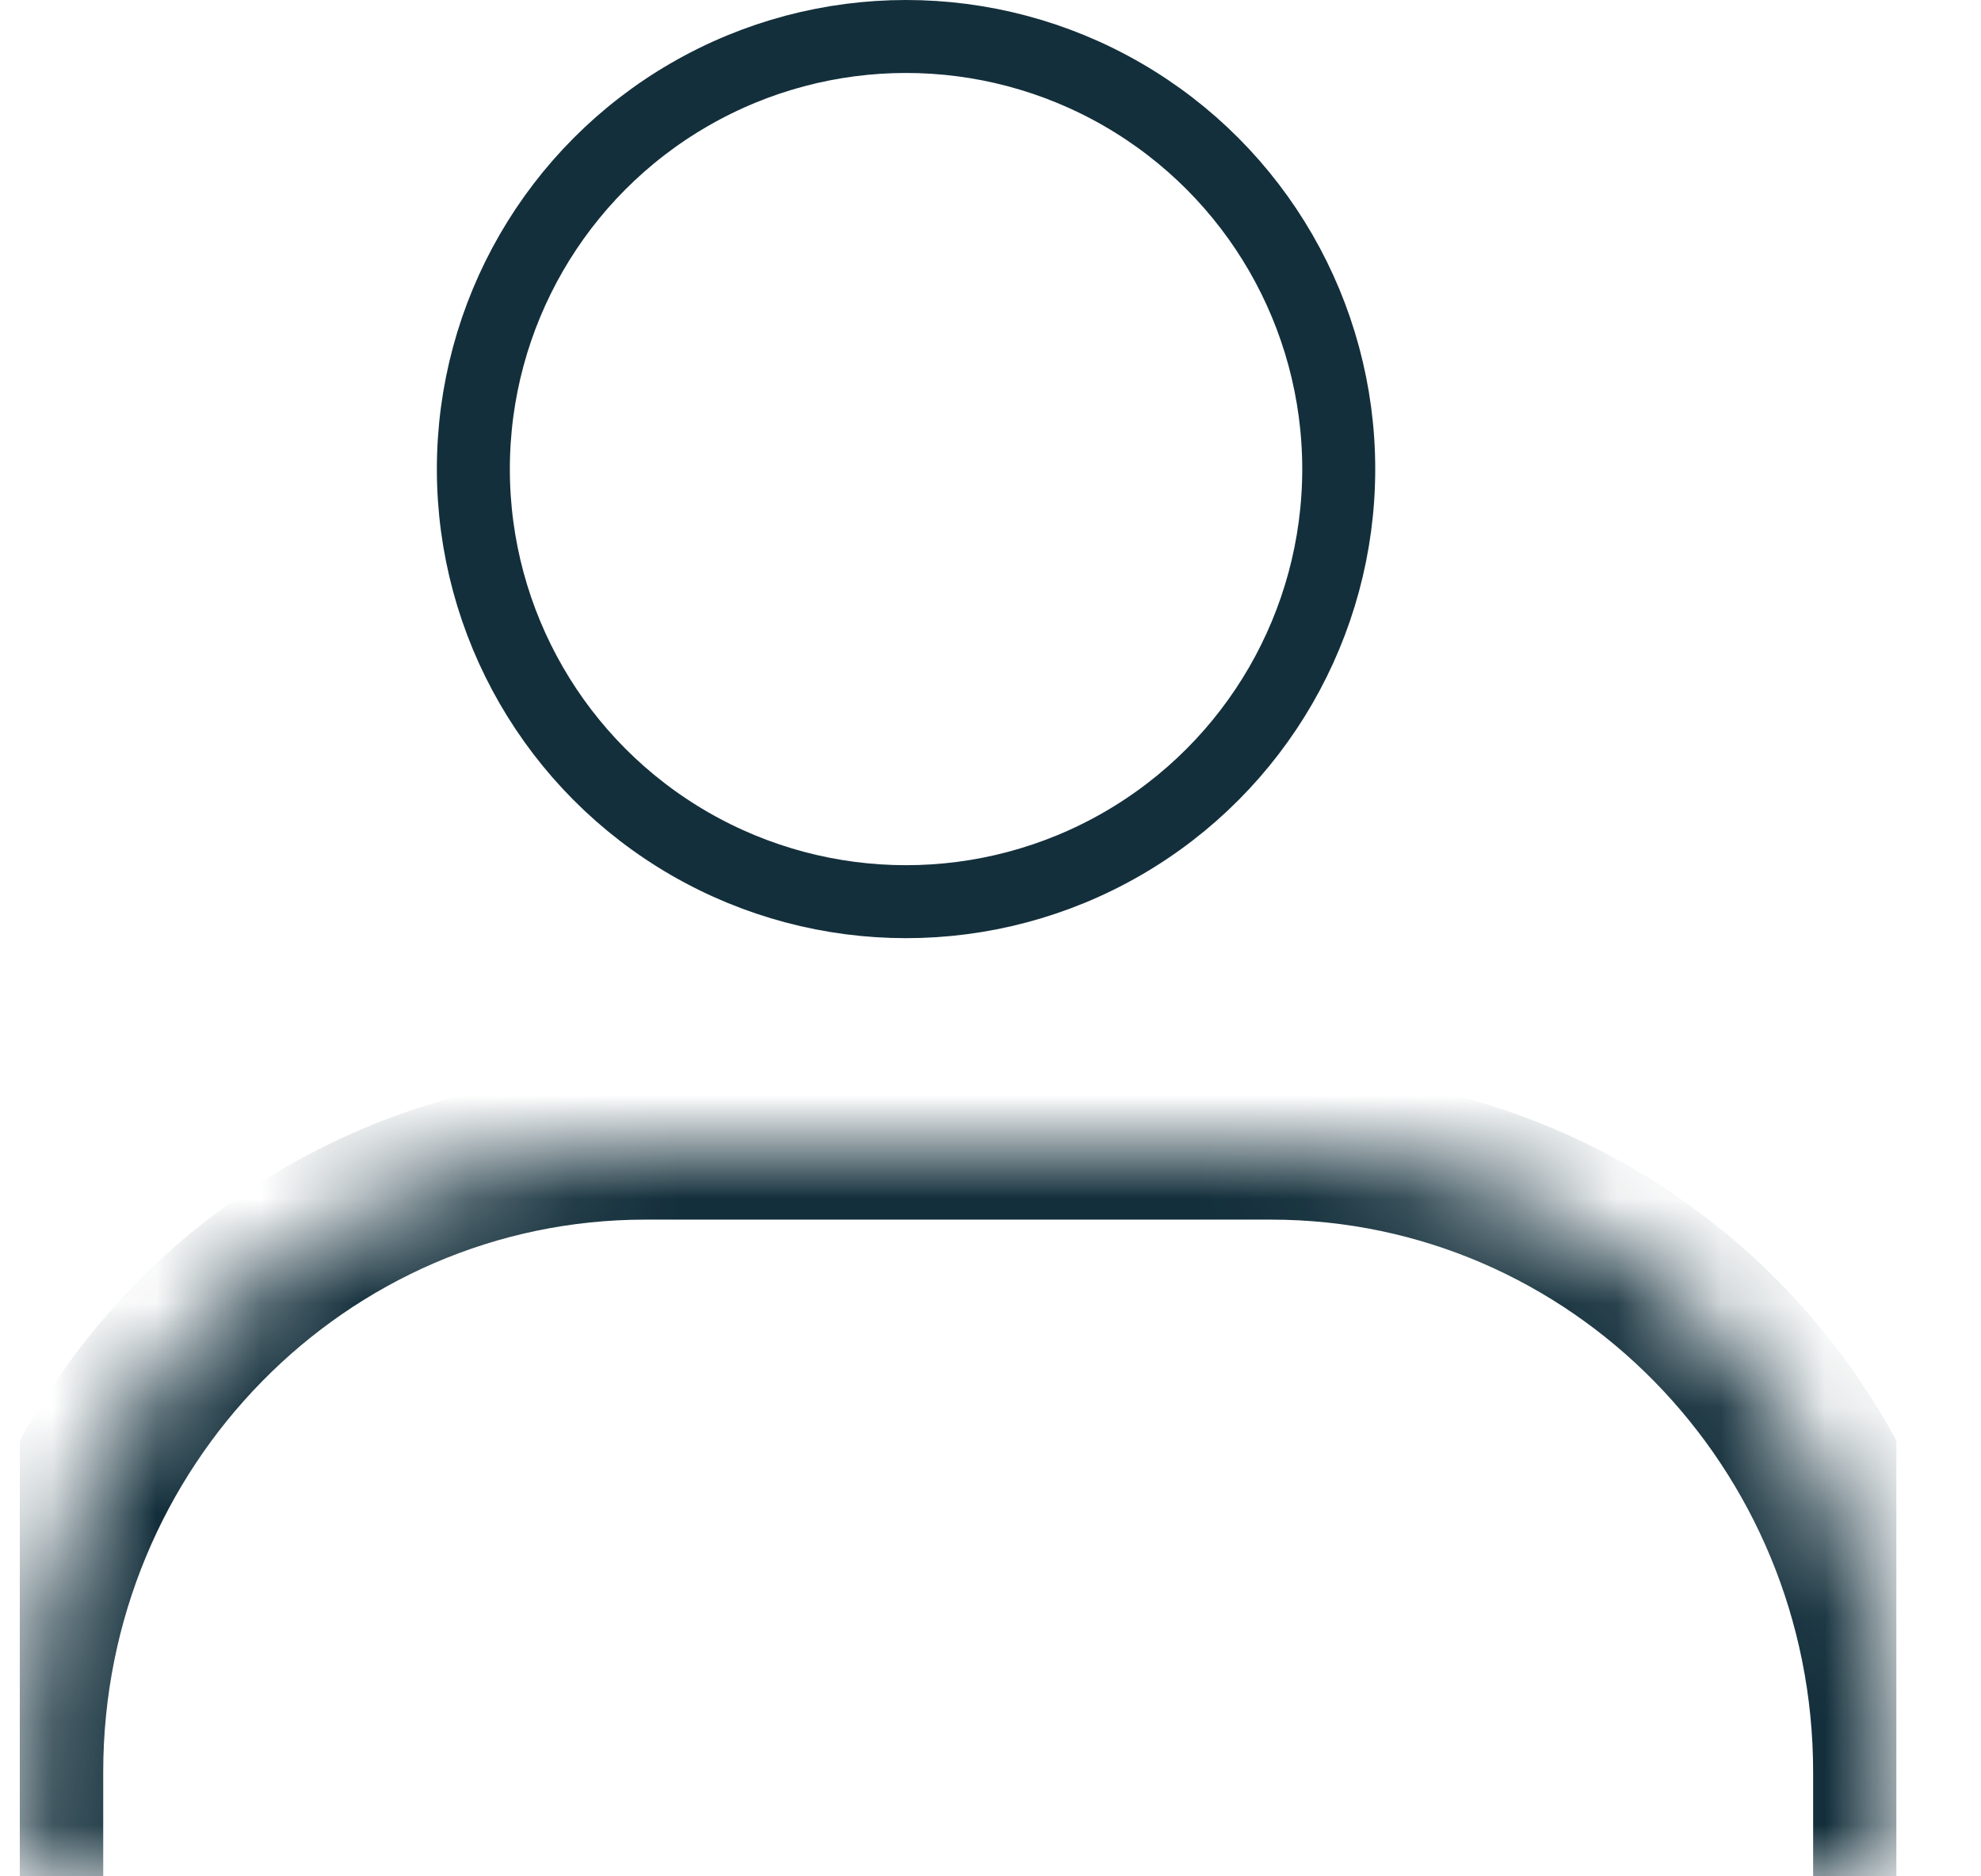 <svg width="19" height="18" viewBox="0 0 19 18" fill="none" xmlns="http://www.w3.org/2000/svg">
  <g clip-path="url(#clip0_27_2100)">
    <mask id="path-1-inside-1_27_2100" fill="white">
      <path
        d="M0.19 17C0.19 13.686 2.876 11 6.19 11H12.19C15.504 11 18.19 13.686 18.19 17V18H0.19V17Z"/>
    </mask>
    <path
      d="M-0.61 17C-0.61 13.3 2.39 10.3 6.09 10.3H12.29C15.99 10.3 18.99 13.3 18.99 17H17.39C17.39 14.073 15.062 11.7 12.19 11.7H6.19C3.318 11.7 0.99 14.073 0.99 17H-0.61ZM18.19 18H0.19H18.19ZM-0.61 18V17C-0.61 13.3 2.39 10.3 6.09 10.3L6.19 11.7C3.318 11.7 0.99 14.073 0.99 17V18H-0.61ZM12.29 10.3C15.99 10.3 18.99 13.3 18.99 17V18H17.39V17C17.39 14.073 15.062 11.7 12.19 11.7L12.29 10.3Z"
      fill="#132F3B" mask="url(#path-1-inside-1_27_2100)"/>
    <circle cx="8.69" cy="4.5" r="4.15" stroke="#132F3B" stroke-width="0.7"/>
  </g>
  <defs>
    <clipPath id="clip0_27_2100">
      <rect width="18" height="18" fill="white" transform="translate(0.19)"/>
    </clipPath>
  </defs>
</svg>
